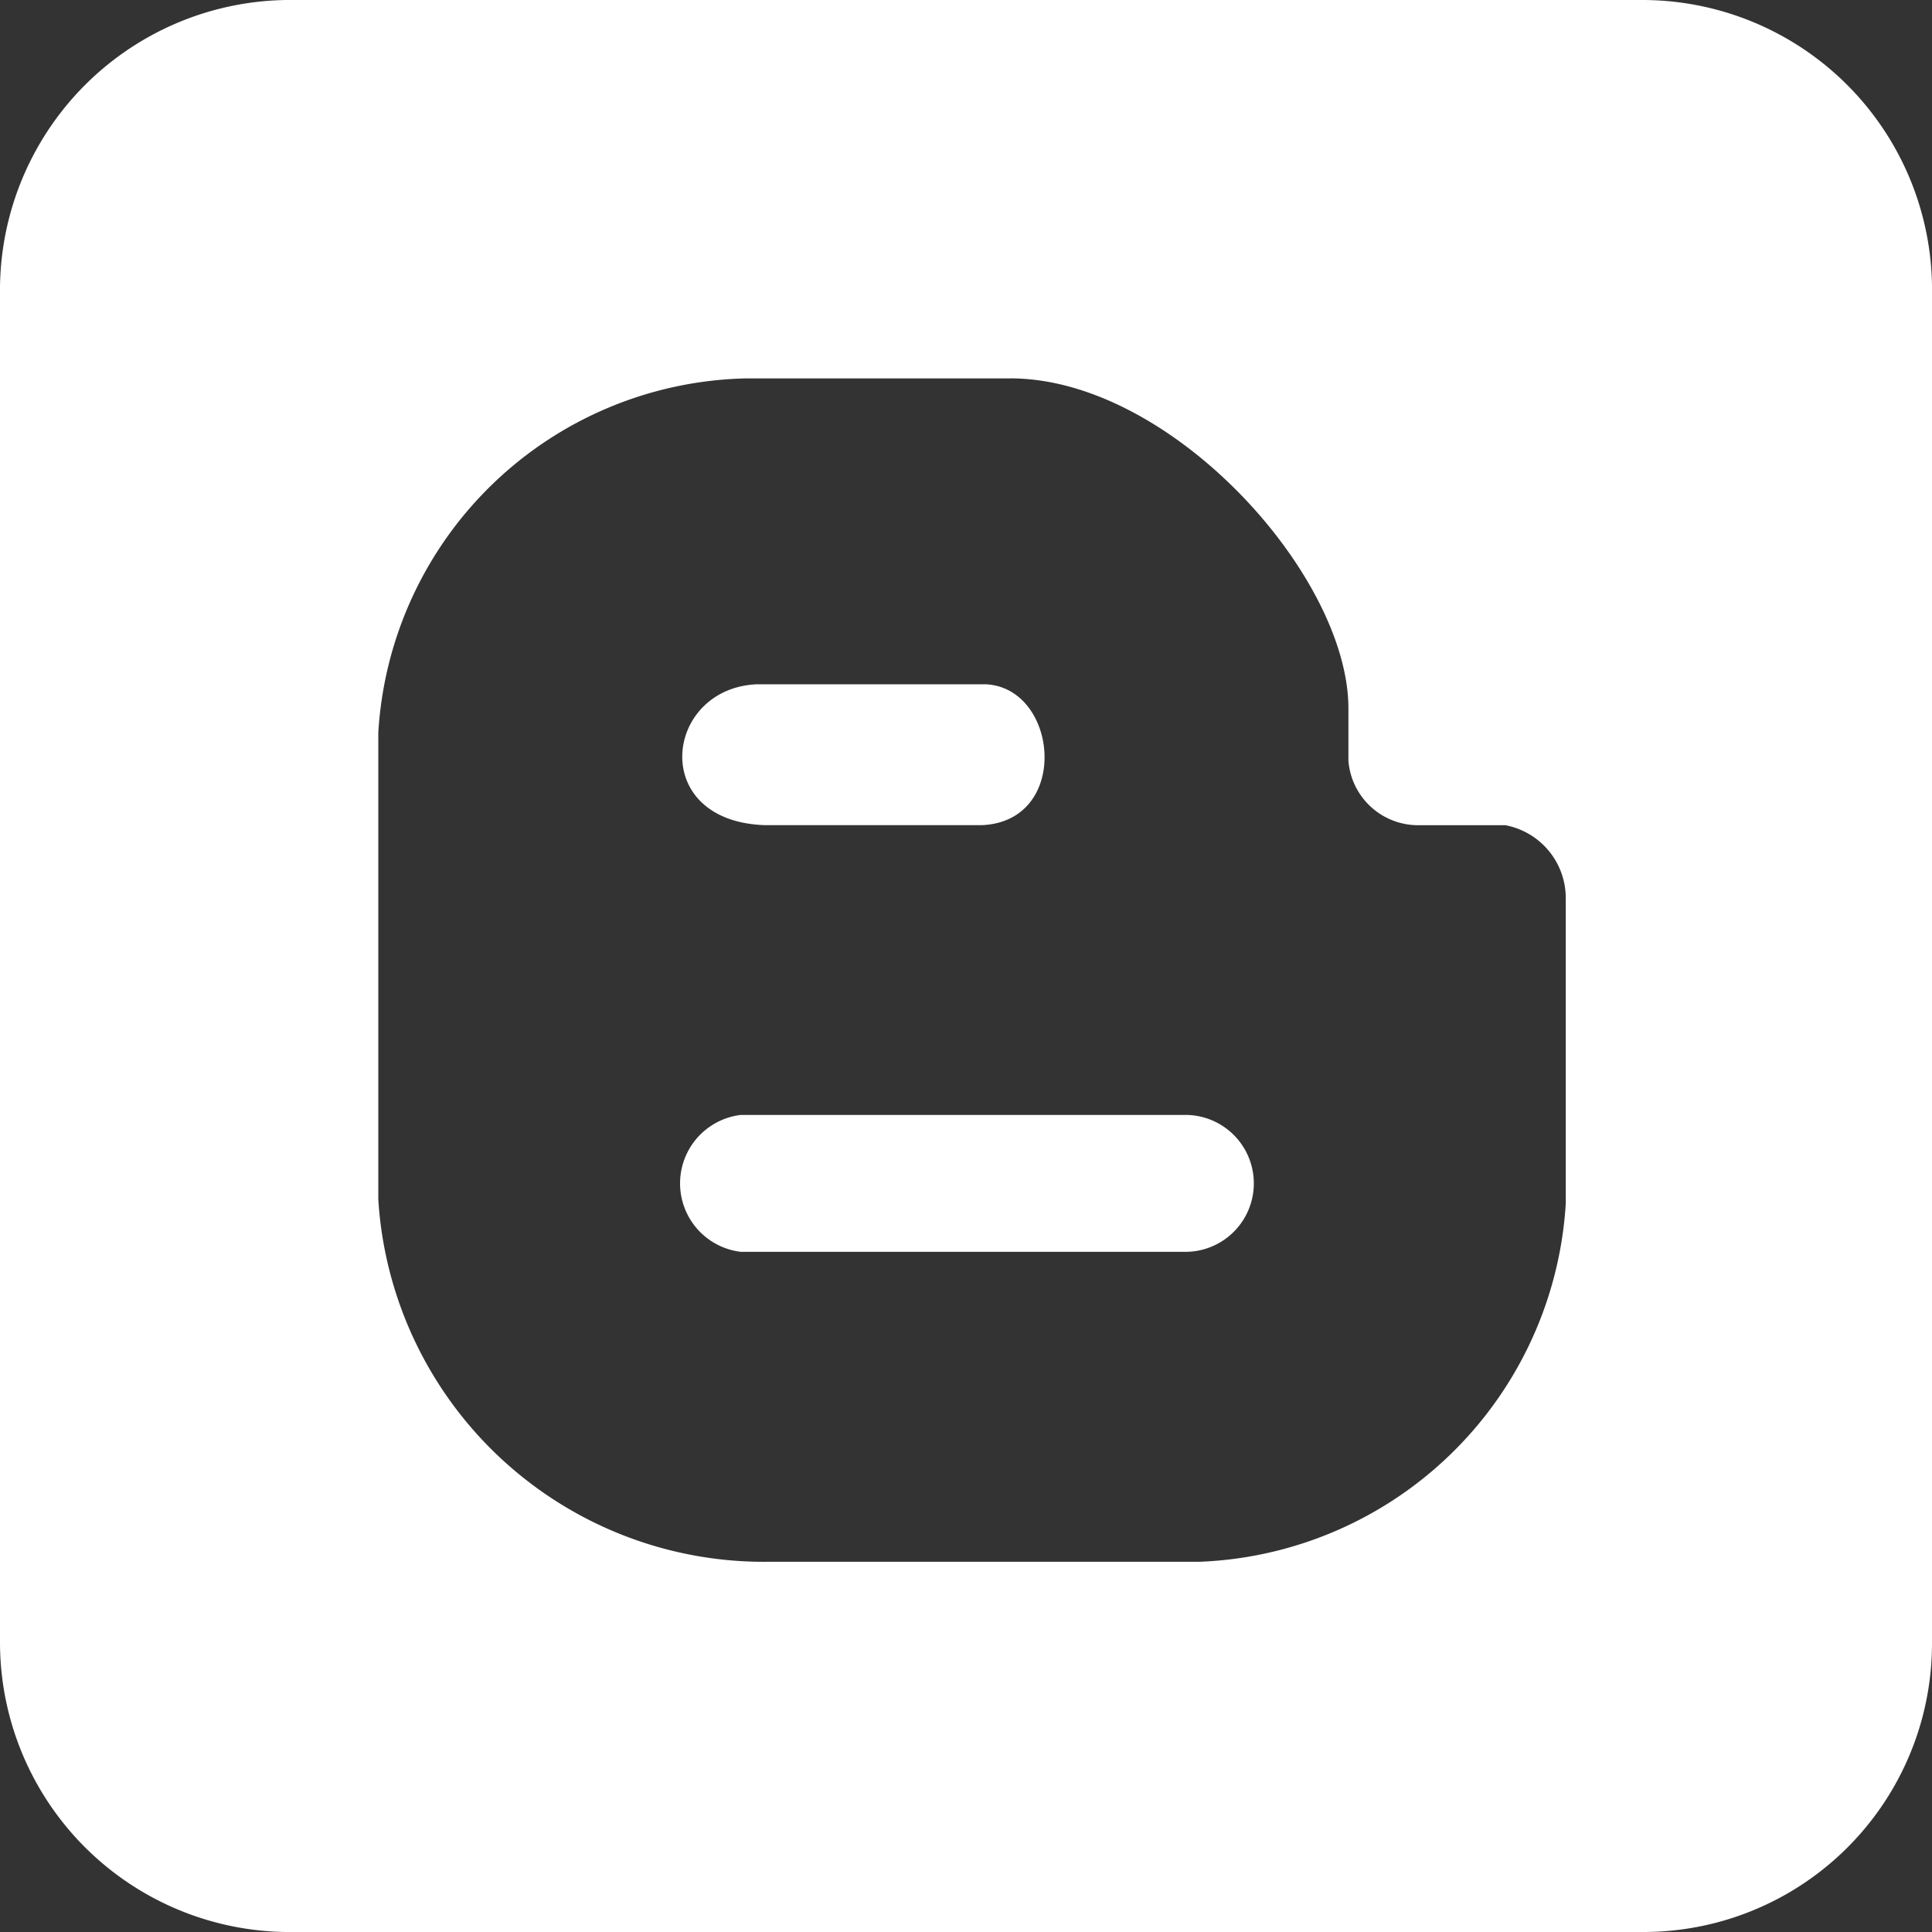 <svg xmlns="http://www.w3.org/2000/svg" width="32" height="32" viewBox="0 0 32 32">
  <rect x="0" y="0" width="32" height="32" fill="#333333" stroke="none"/>
  <path id="パス_1333" data-name="パス 1333" d="M79.278,197.715a4.809,4.809,0,0,0-4.867,4.867v22.333a4.8,4.8,0,0,0,4.867,4.8h22.333a4.78,4.78,0,0,0,4.8-4.8V202.582a4.8,4.8,0,0,0-4.8-4.867Zm11.867,6.267c2.667,0,5.6,3.267,5.6,5.467v.867a1.159,1.159,0,0,0,1.133,1.067h1.467a1.229,1.229,0,0,1,1,1.2v5.067a6.323,6.323,0,0,1-6.067,5.933H87.144a6.4,6.4,0,0,1-6.467-6v-7.733a6.238,6.238,0,0,1,6.067-5.867h4.4Zm-4.2,5.067c-1.533.067-1.8,2.267.133,2.333h3.6c1.467-.067,1.267-2.267.067-2.333Zm-.267,7.133a1.142,1.142,0,0,0,0,2.267h7.4a1.134,1.134,0,0,0,0-2.267Z" transform="translate(-74.411 -197.715)" fill="#fff"/>
</svg>
